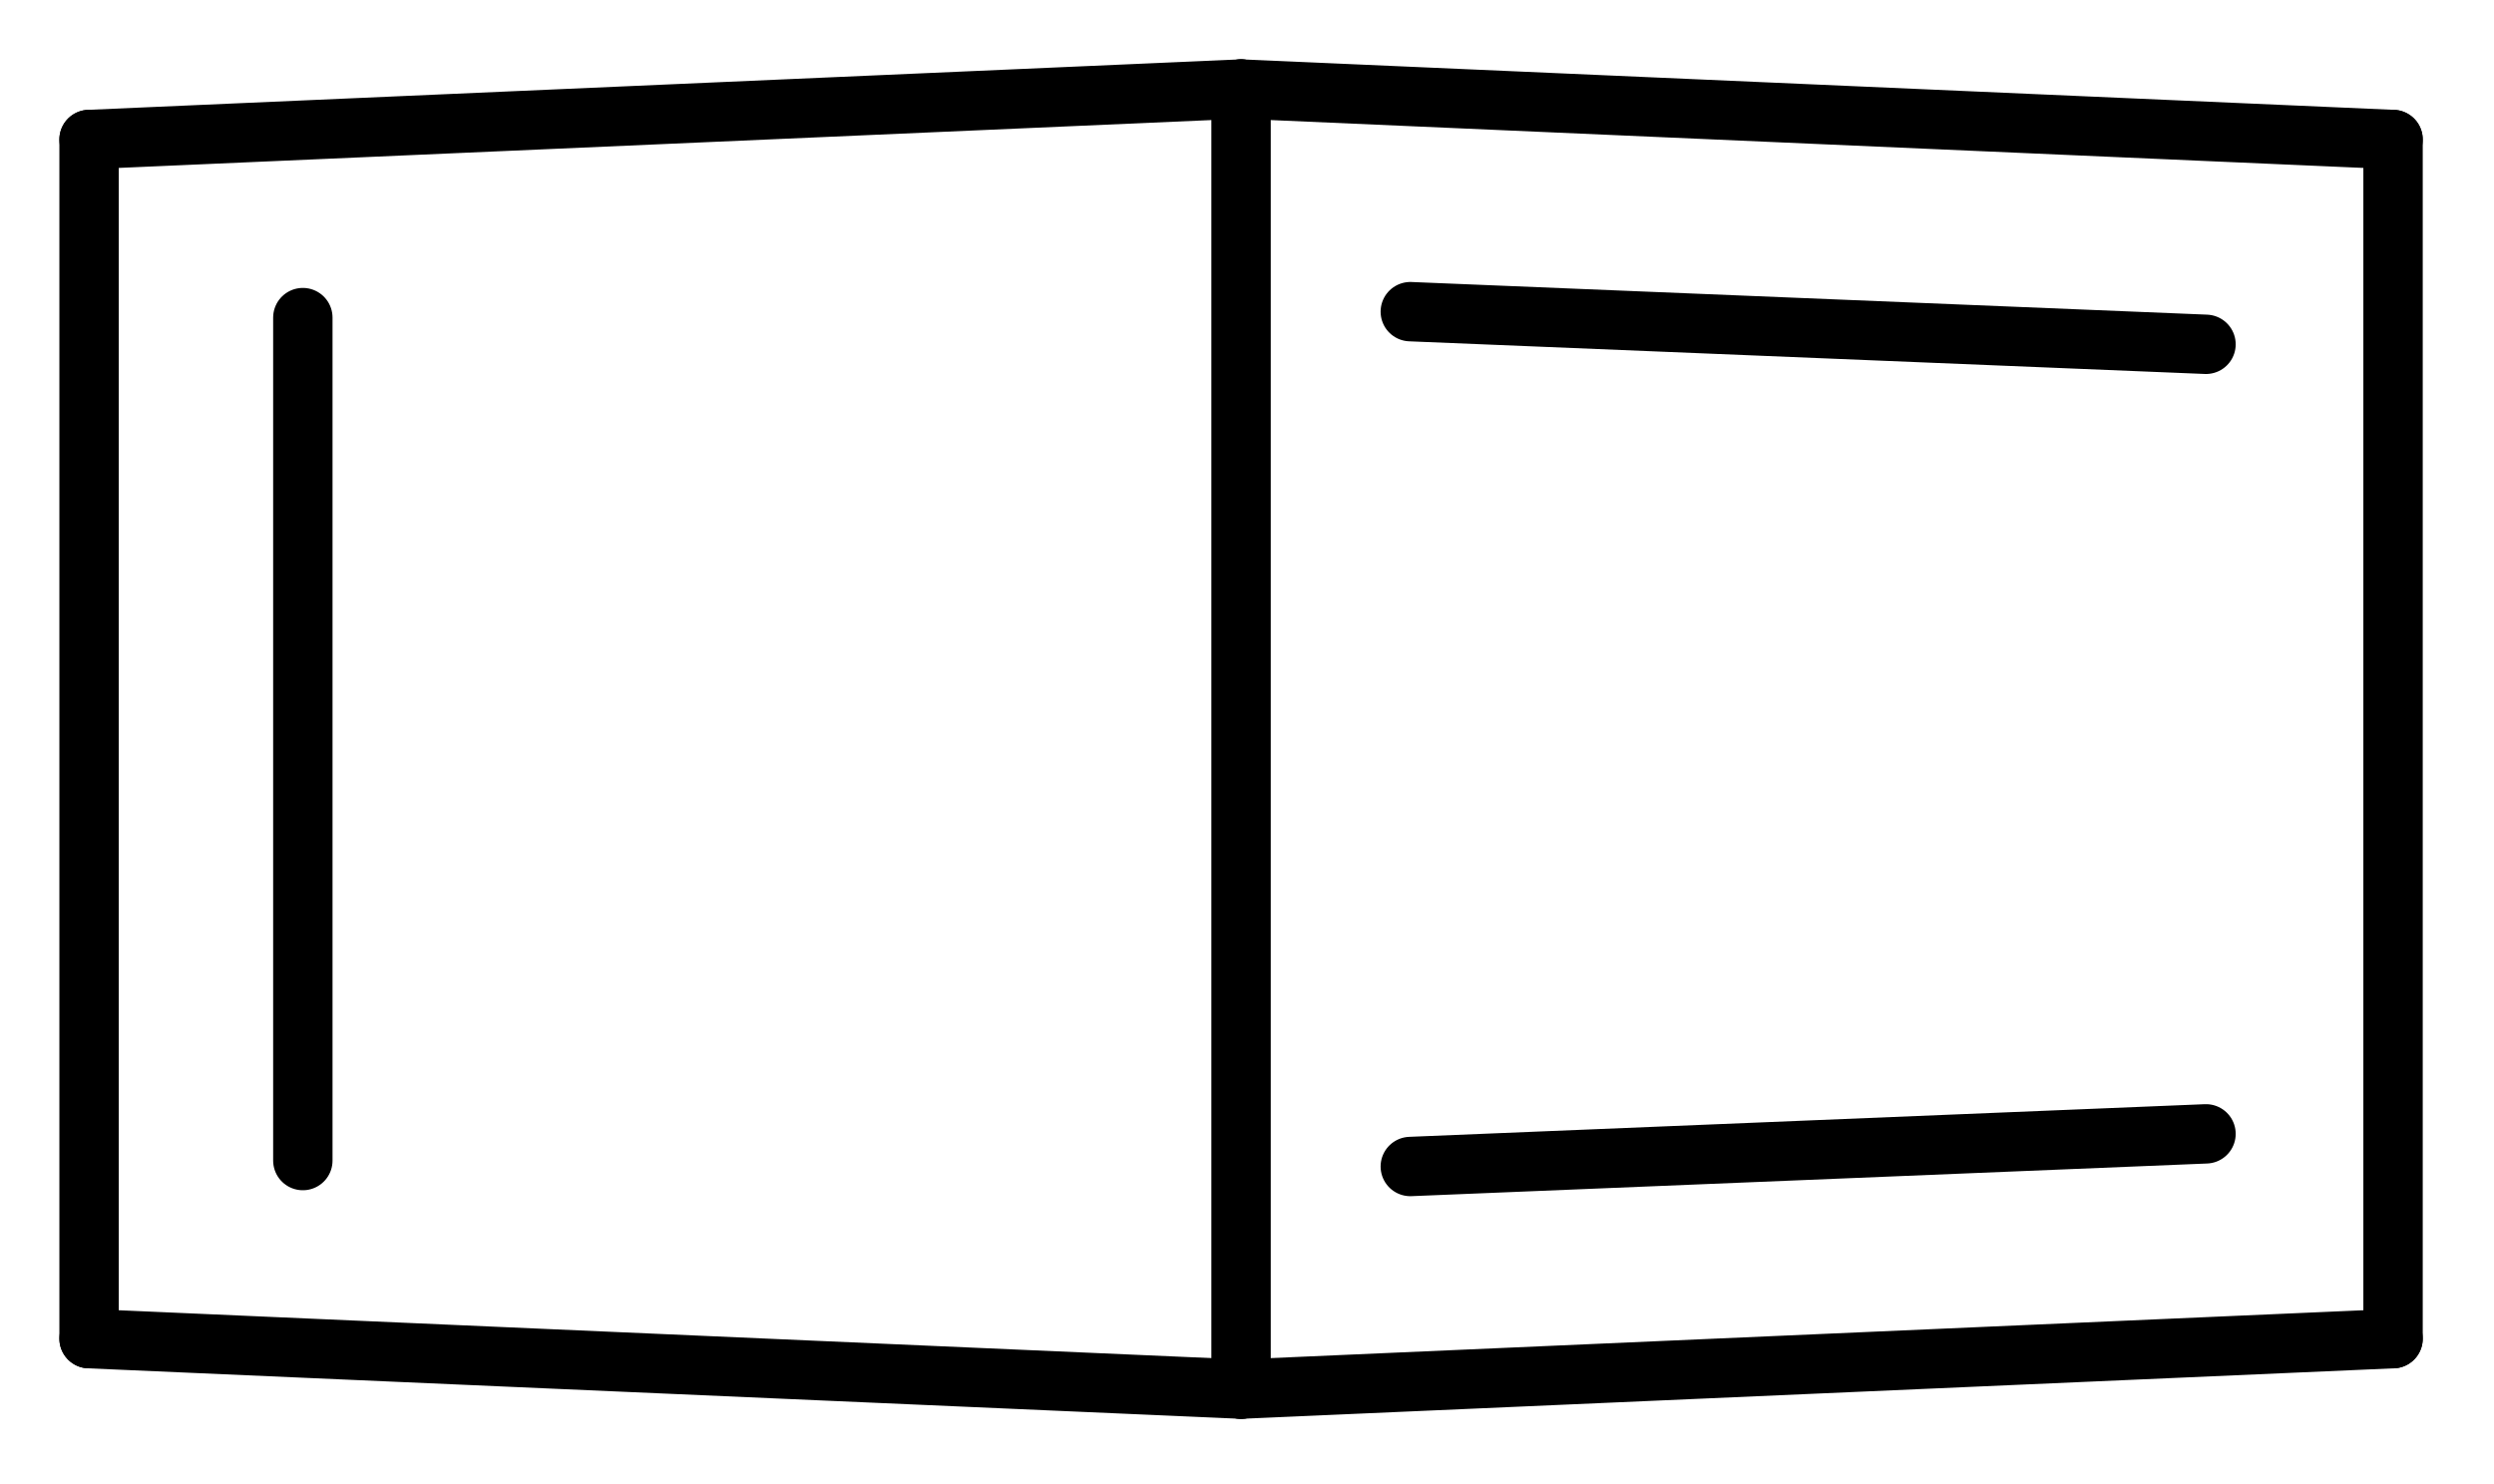 <?xml version='1.0'?>
<!DOCTYPE svg PUBLIC '-//W3C//DTD SVG 1.1//EN' 'http://www.w3.org/Graphics/SVG/1.1/DTD/svg11.dtd'>
<svg width='84px' height='50px' viewBox='0 0 84 50' version='1.1' xmlns='http://www.w3.org/2000/svg'>
<title>butalene/molec_CAM-B3LYPp2p.xyz</title>
<g stroke='rgb(0,0,0)' stroke-width='2' stroke-linecap='round'>
<line x1='41.8' y1='3.0' x2='80.6' y2='4.7' />
<line x1='47.5' y1='10.5' x2='74.3' y2='11.6' />
<line x1='80.6' y1='4.7' x2='80.6' y2='45.1' />
<line x1='80.6' y1='45.1' x2='41.8' y2='46.8' />
<line x1='74.3' y1='38.2' x2='47.5' y2='39.3' />
<line x1='41.8' y1='46.8' x2='41.8' y2='3.0' />
<line x1='3.0' y1='45.1' x2='3.0' y2='4.7' />
<line x1='10.2' y1='39.1' x2='10.2' y2='10.7' />
<line x1='3.0' y1='4.7' x2='41.8' y2='3.0' />
<line x1='41.8' y1='46.8' x2='3.0' y2='45.1' />
</g>
</svg>
